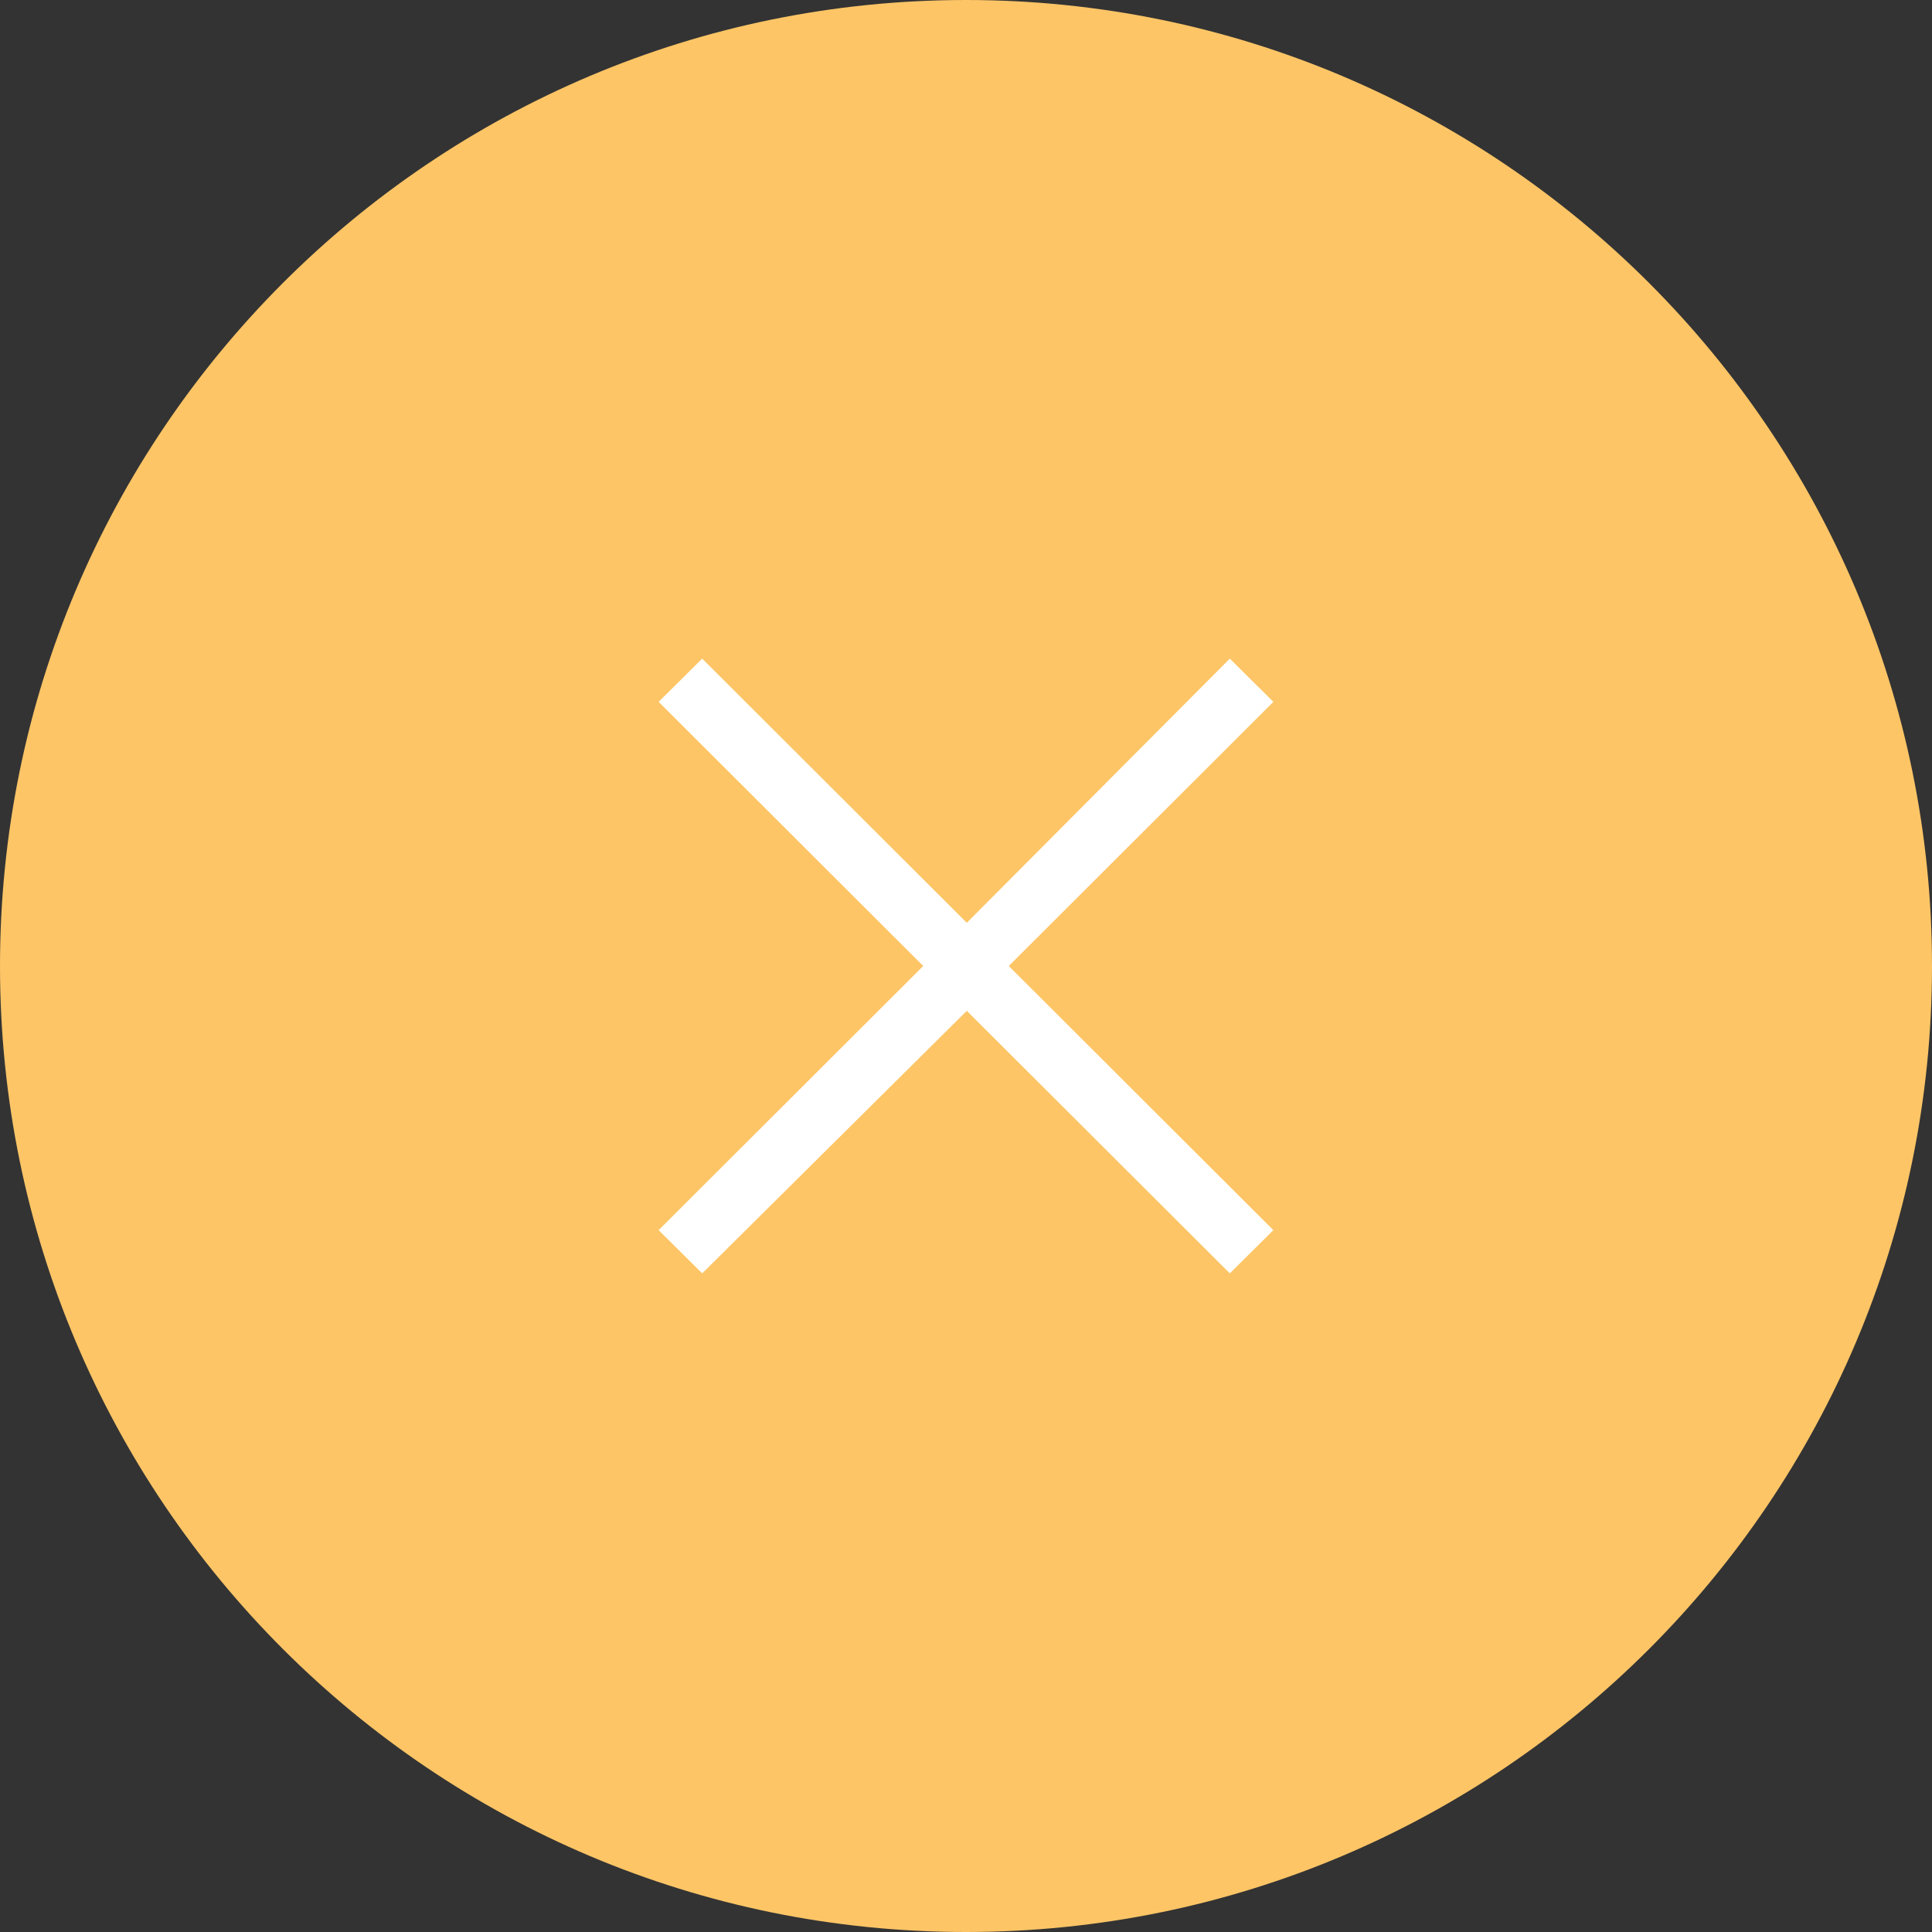 <?xml version="1.0" encoding="UTF-8"?> <svg xmlns="http://www.w3.org/2000/svg" width="44" height="44" viewBox="0 0 44 44" fill="none"><rect x="0" y="0" width="44" height="44" fill="#333333" stroke="none"/><path d="M0 22C0 9.85 9.85 0 22 0V0C34.15 0 44 9.85 44 22V22C44 34.15 34.15 44 22 44V44C9.85 44 0 34.15 0 22V22Z" fill="#FDC566"></path><path d="M15.992 29L15 28.016L21.026 22L15 15.984L15.992 15L22.018 21.016L28.008 15L29 15.984L22.974 22L29 28.016L28.008 29L22.018 23.021L15.992 29Z" fill="white"></path></svg> 